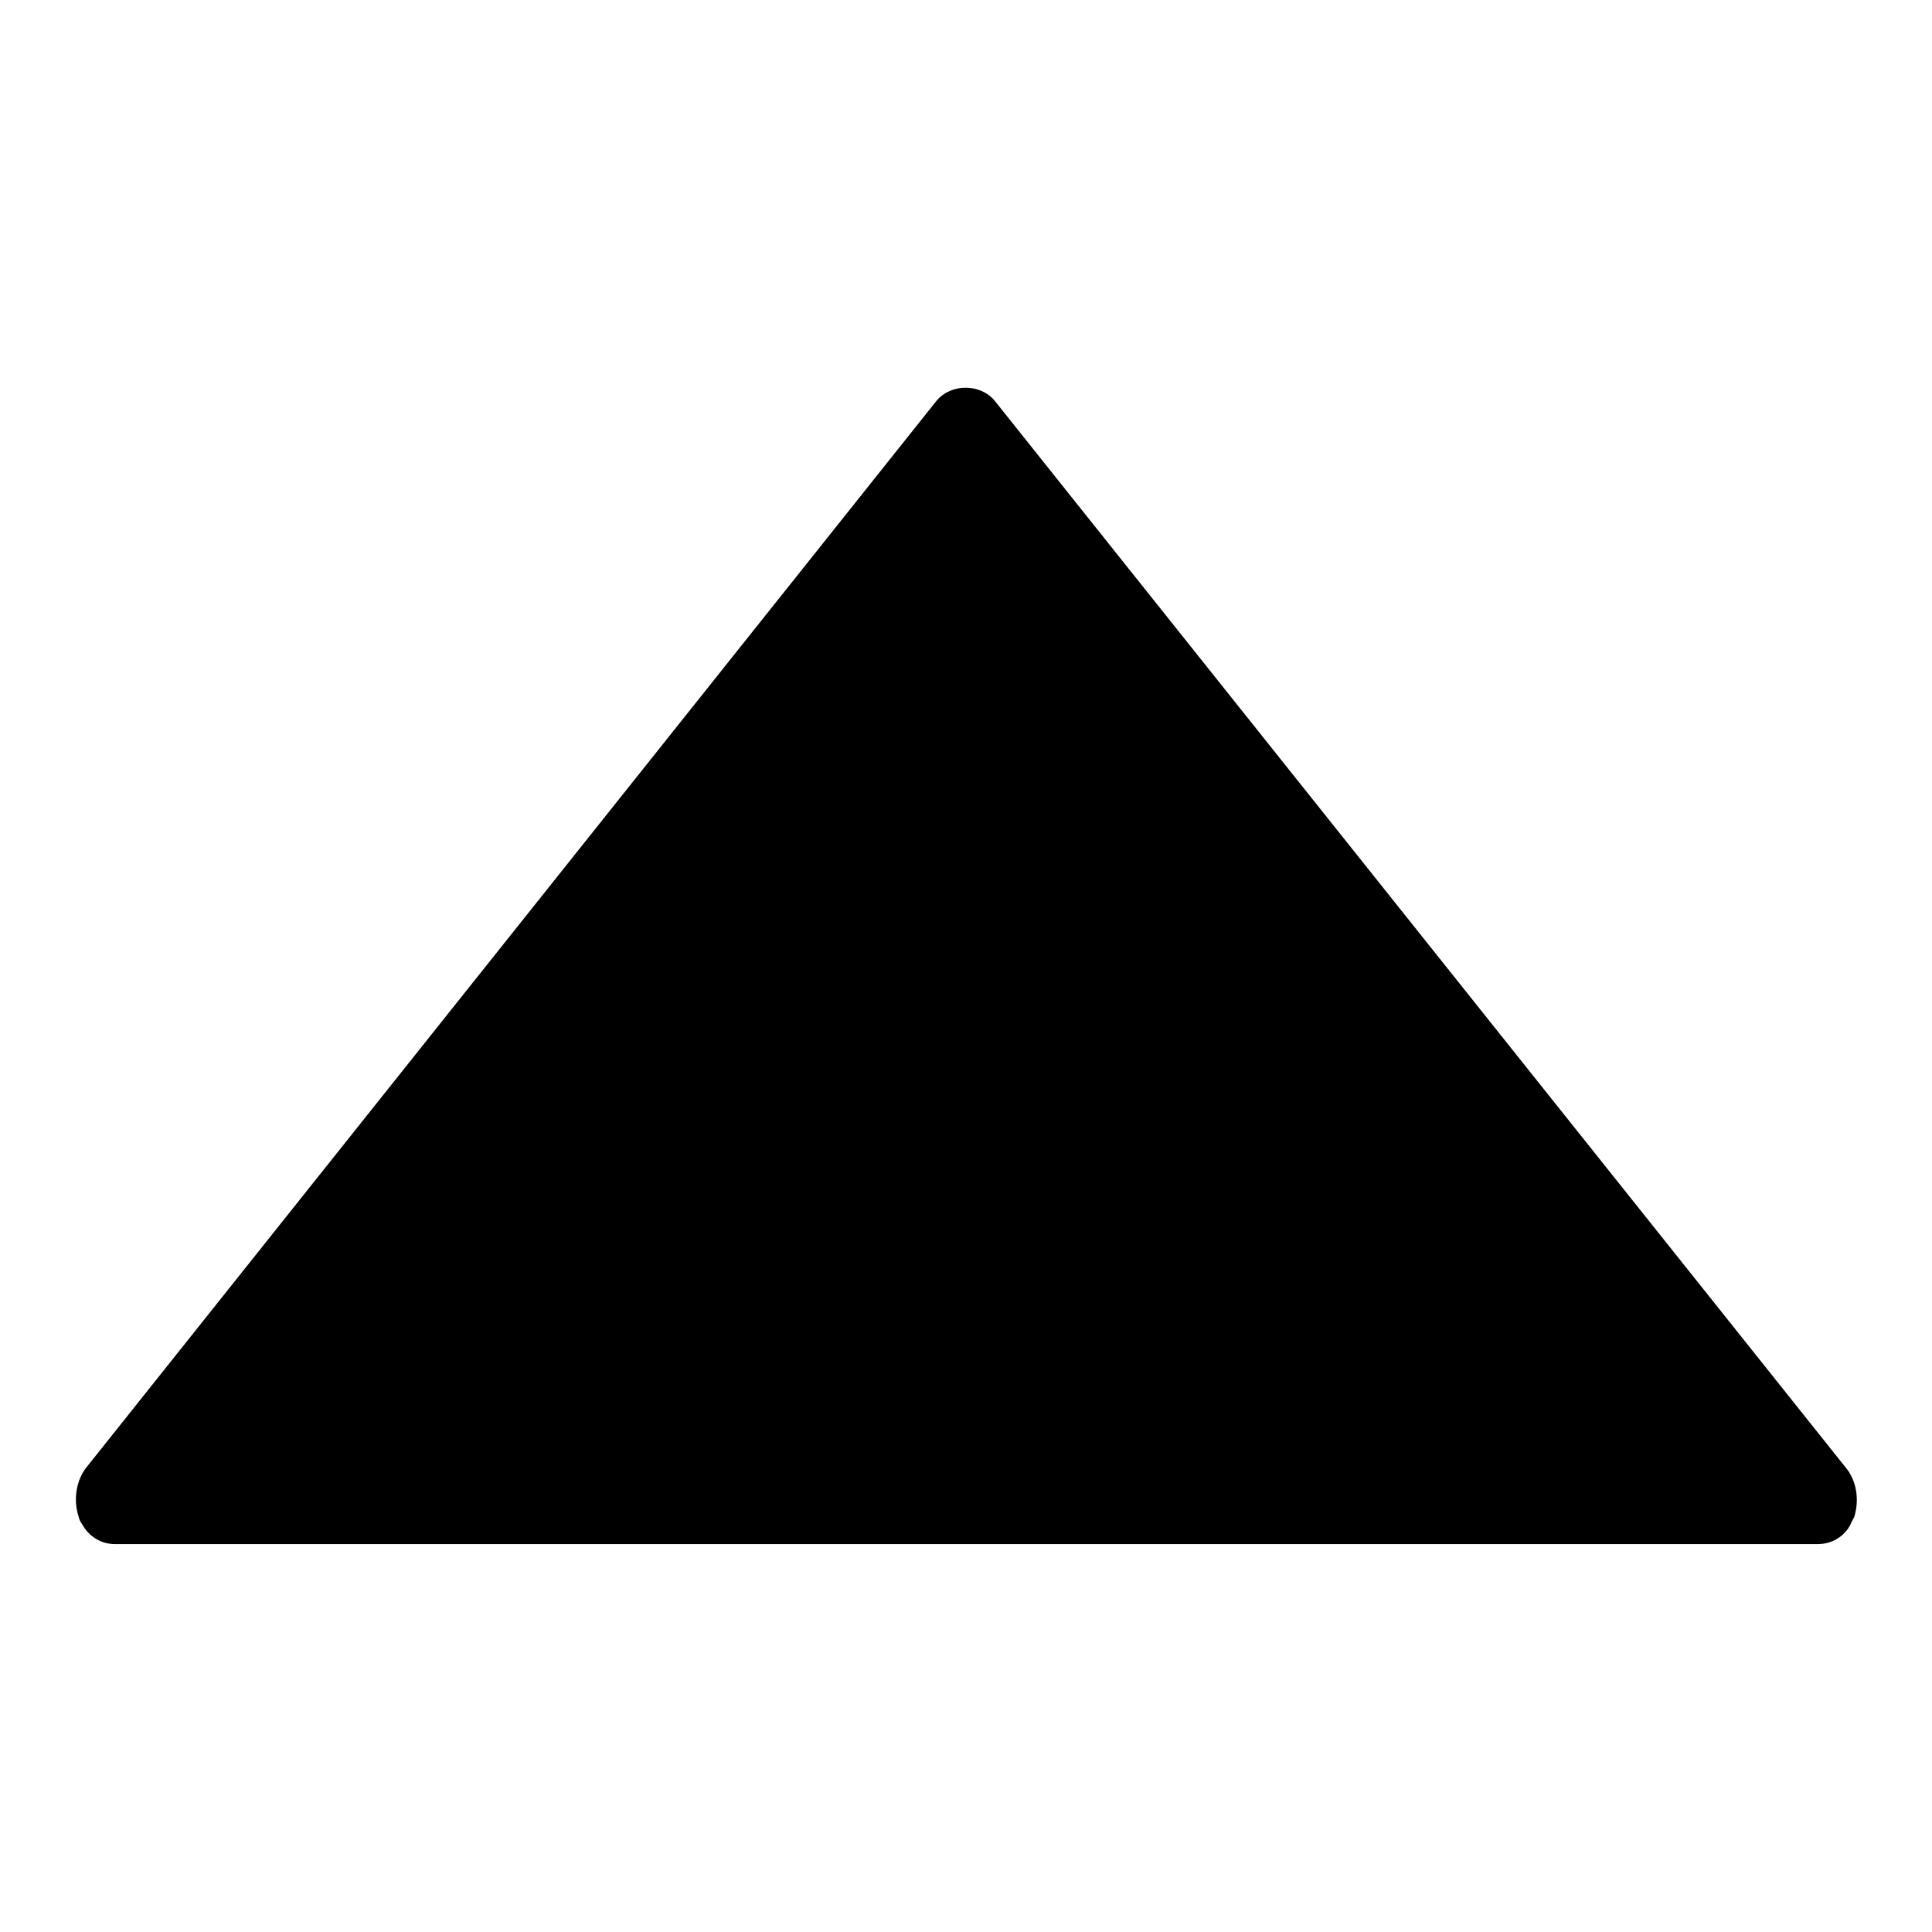 <?xml version="1.0" encoding="utf-8"?>
<!-- Svg Vector Icons : http://www.onlinewebfonts.com/icon -->
<!DOCTYPE svg PUBLIC "-//W3C//DTD SVG 1.1//EN" "http://www.w3.org/Graphics/SVG/1.1/DTD/svg11.dtd">
<svg version="1.1" xmlns="http://www.w3.org/2000/svg" xmlns:xlink="http://www.w3.org/1999/xlink" x="0px" y="0px" viewBox="0 0 256 256" enable-background="new 0 0 256 256" xml:space="preserve">
<g><g><g><path fill="#000000" d="M244.6,194.5L131.8,53.1c-1.9-2.3-5.8-2.3-7.7,0L11.4,194.5c-1.3,1.7-1.7,4.2-1,6.4c0.1,0.5,0.3,0.8,0.5,1.1c0.9,1.6,2.5,2.6,4.3,2.6h225.7c1.8,0,3.5-1,4.3-2.6c0.1-0.3,0.3-0.6,0.5-1C246.4,198.7,246,196.2,244.6,194.5z"/></g><g></g><g></g><g></g><g></g><g></g><g></g><g></g><g></g><g></g><g></g><g></g><g></g><g></g><g></g><g></g></g></g>
</svg>